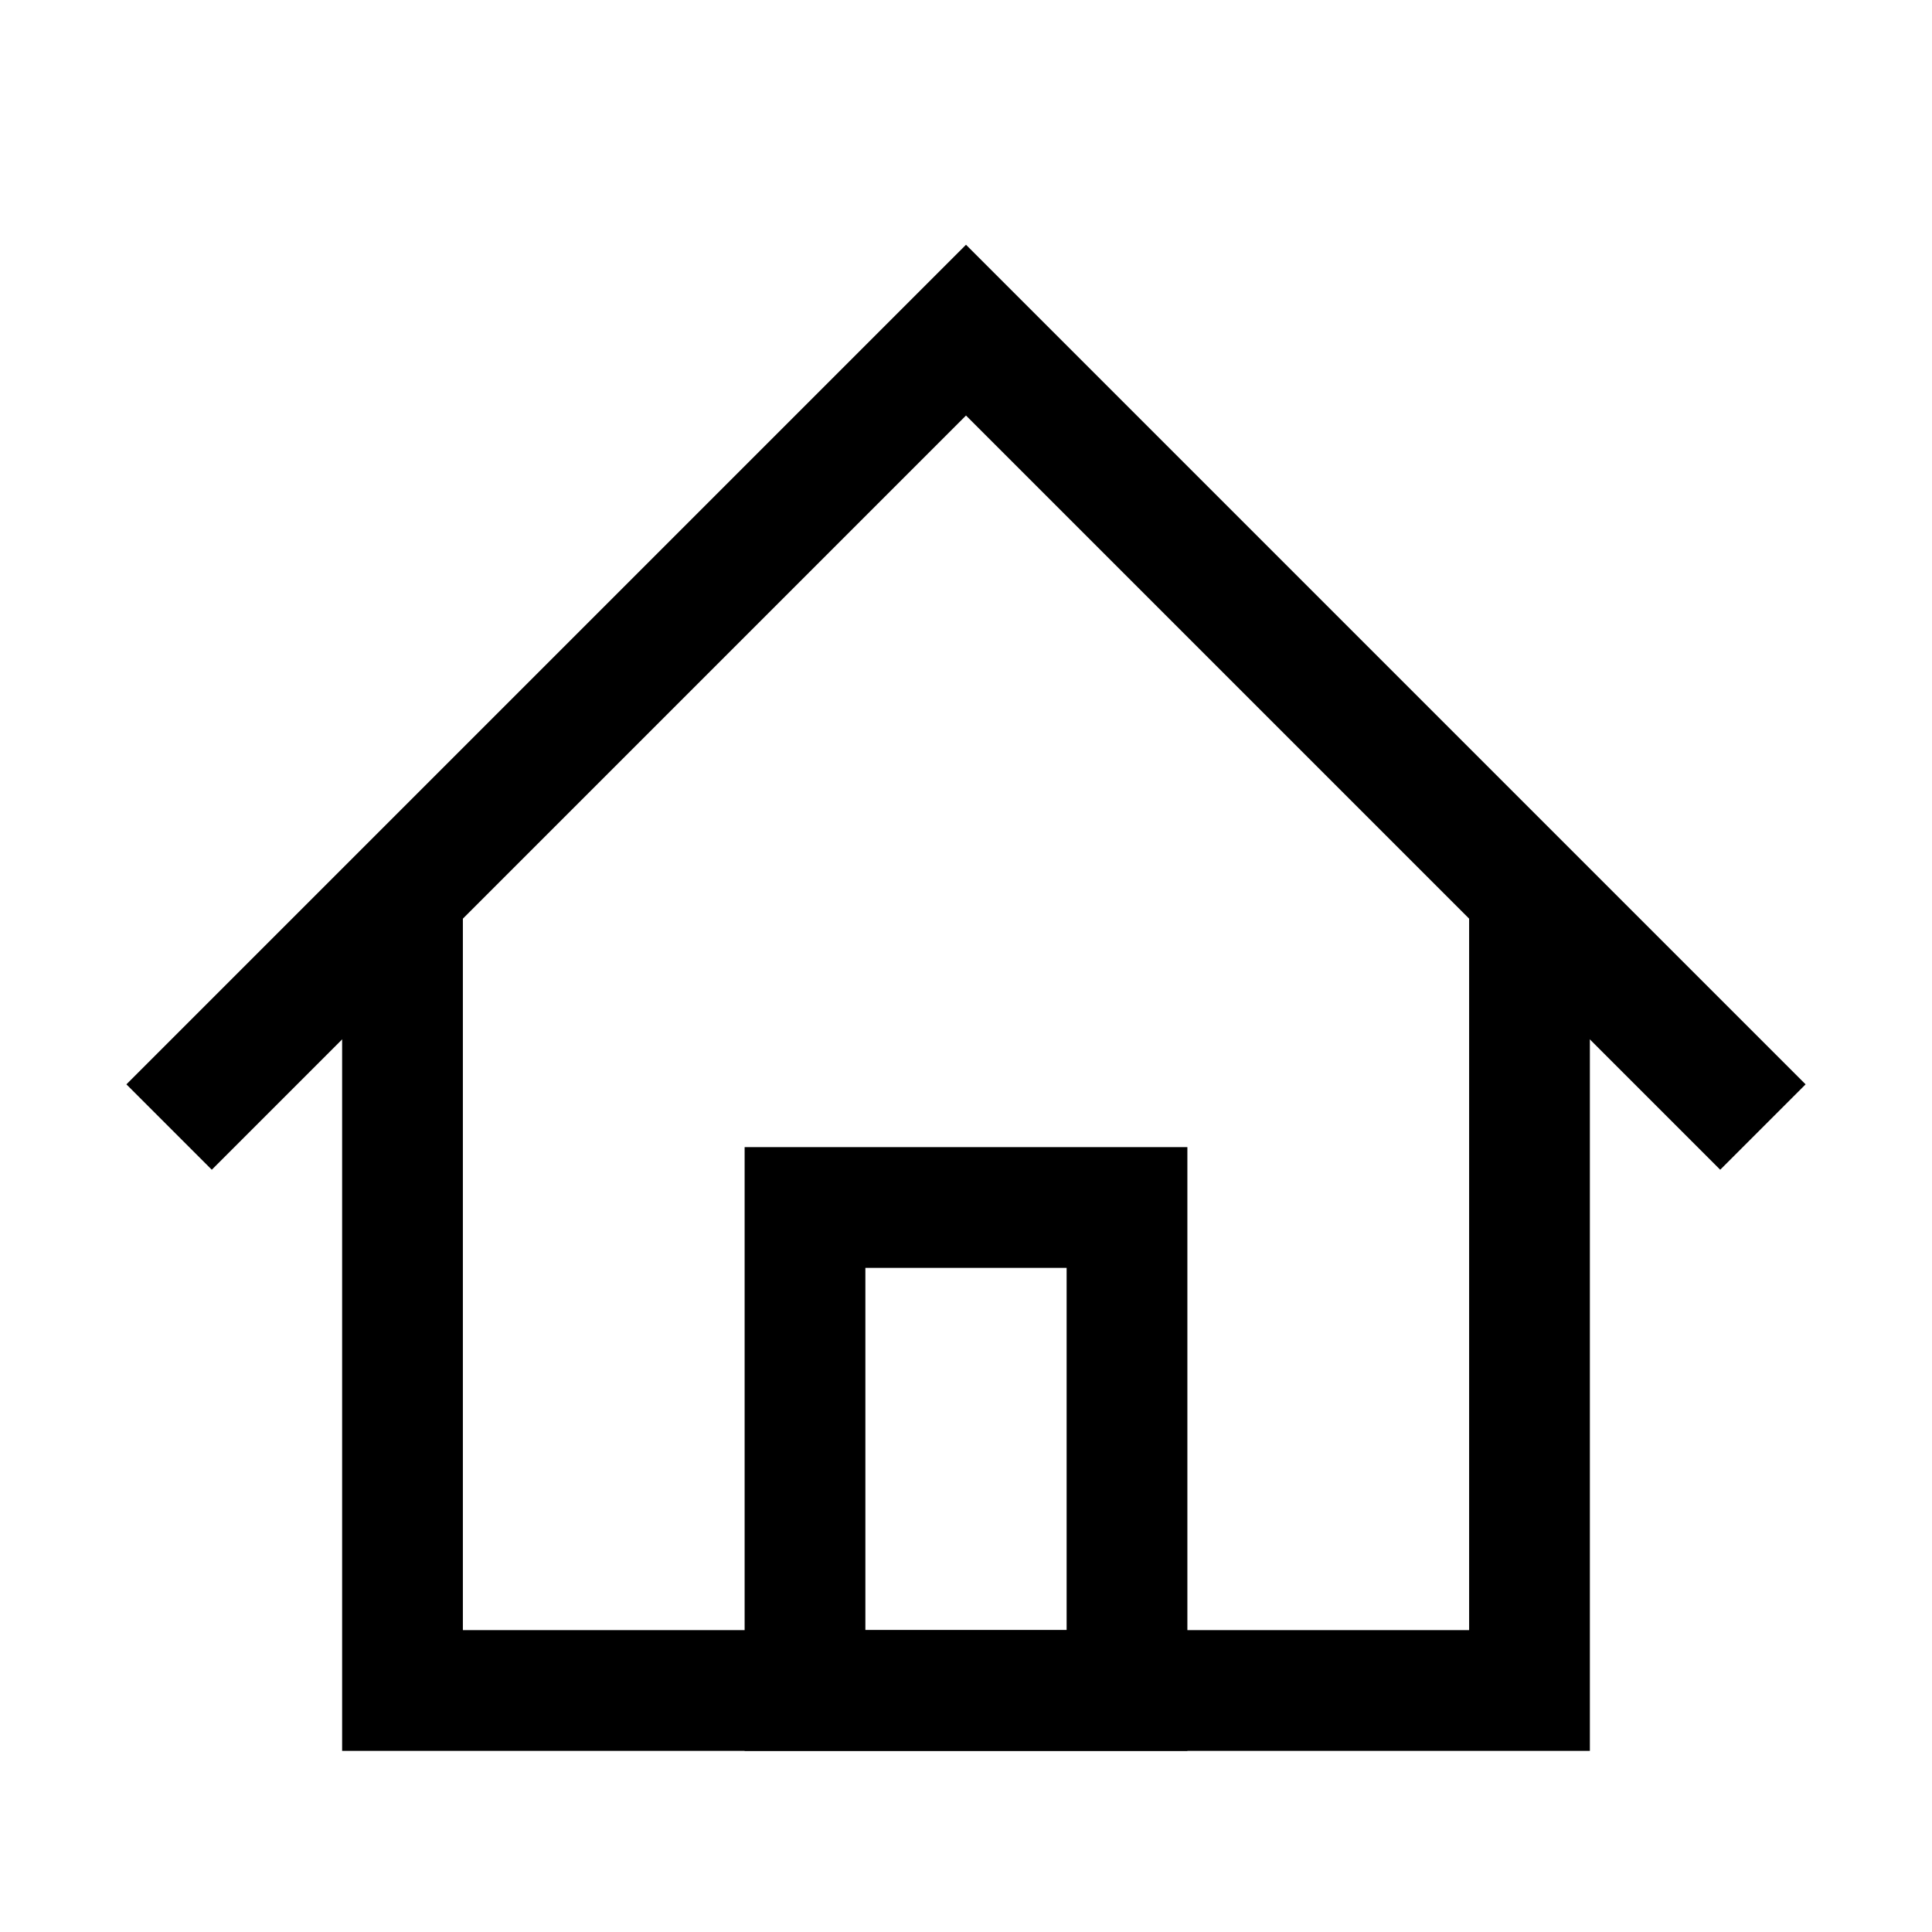 <?xml version="1.0" encoding="utf-8"?><!-- Скачано с сайта svg4.ru / Downloaded from svg4.ru -->
<svg width="800px" height="800px" viewBox="0 0 24 24" id="home_screen" data-name="home screen" xmlns="http://www.w3.org/2000/svg" xmlns:xlink="http://www.w3.org/1999/xlink">
  <defs>
    <clipPath id="clip-path">
      <rect id="Mask" width="24" height="24" fill="none"/>
    </clipPath>
  </defs>
  <g id="_24x24_clip--dark" data-name="24x24/clip--dark">
    <rect id="Mask-2" data-name="Mask" width="24" height="24" fill="none"/>
  </g>
  <path id="Rectangle_12" data-name="Rectangle 12" d="M14,0V10H0V0" transform="translate(5 11)" fill="none" stroke="#000000" stroke-miterlimit="10" stroke-width="1.5"/>
  <path id="Rectangle_12-2" data-name="Rectangle 12" d="M0,14V0H14" transform="translate(12 4.101) rotate(45)" fill="none" stroke="#000000" stroke-miterlimit="10" stroke-width="1.5"/>
  <rect id="Rectangle_13" data-name="Rectangle 13" width="4" height="6" transform="translate(10 15)" fill="none" stroke="#000000" stroke-miterlimit="10" stroke-width="1.5"/>
</svg>